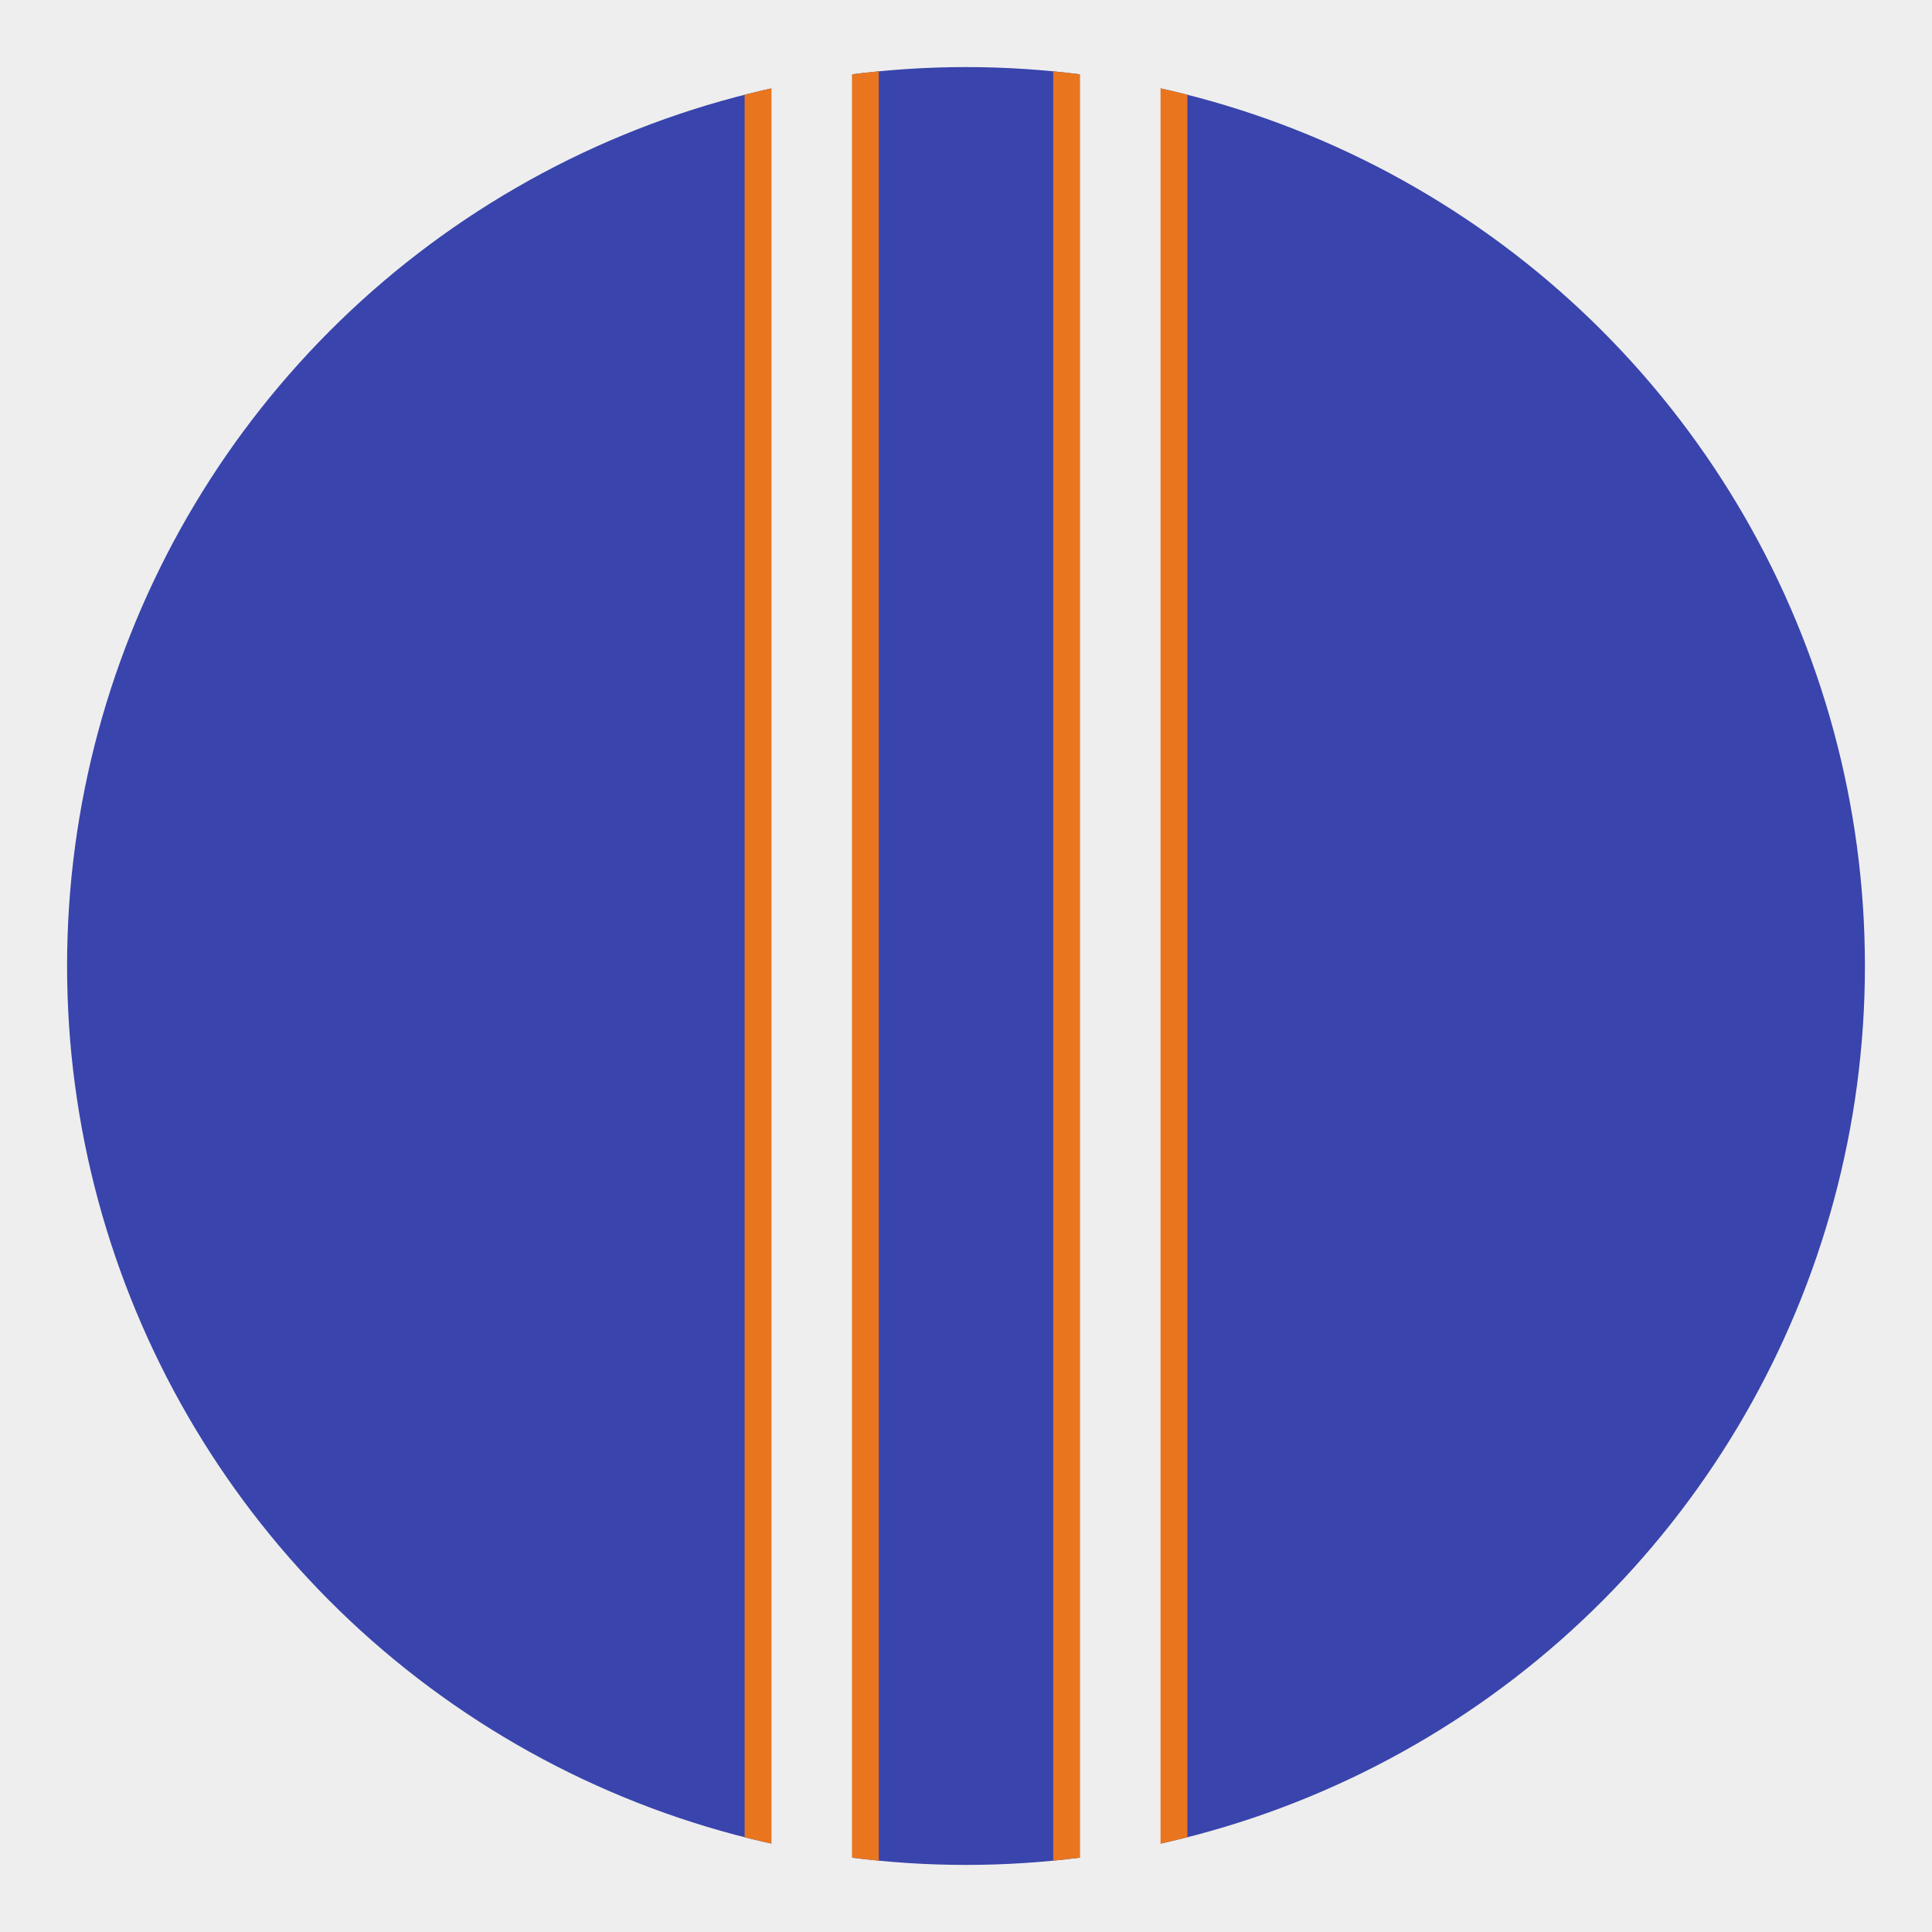 <?xml version="1.0" encoding="utf-8"?>
<!-- Generator: Adobe Illustrator 22.1.0, SVG Export Plug-In . SVG Version: 6.00 Build 0)  -->
<svg version="1.1" id="Layer_1" xmlns="http://www.w3.org/2000/svg" xmlns:xlink="http://www.w3.org/1999/xlink" x="0px" y="0px"
	 viewBox="0 0 144 144" style="enable-background:new 0 0 144 144;" xml:space="preserve">
<style type="text/css">
	.st0{fill:#EEEEEE;}
	.st1{fill:#3944AC;}
	.st2{clip-path:url(#SVGID_2_);fill:#E9761E;}
</style>
<rect class="st0" width="144" height="144"/>
<circle class="st1" cx="72" cy="72" r="67"/>
<g>
	<defs>
		<circle id="SVGID_1_" cx="72" cy="72" r="67"/>
	</defs>
	<clipPath id="SVGID_2_">
		<use xlink:href="#SVGID_1_"  style="overflow:visible;"/>
	</clipPath>
	<rect x="55.5" y="2" class="st2" width="10" height="140"/>
	<rect x="78.5" y="2" class="st2" width="10" height="140"/>
</g>
<rect x="57.5" y="2" class="st0" width="6" height="140"/>
<rect x="80.5" y="2" class="st0" width="6" height="140"/>
</svg>
